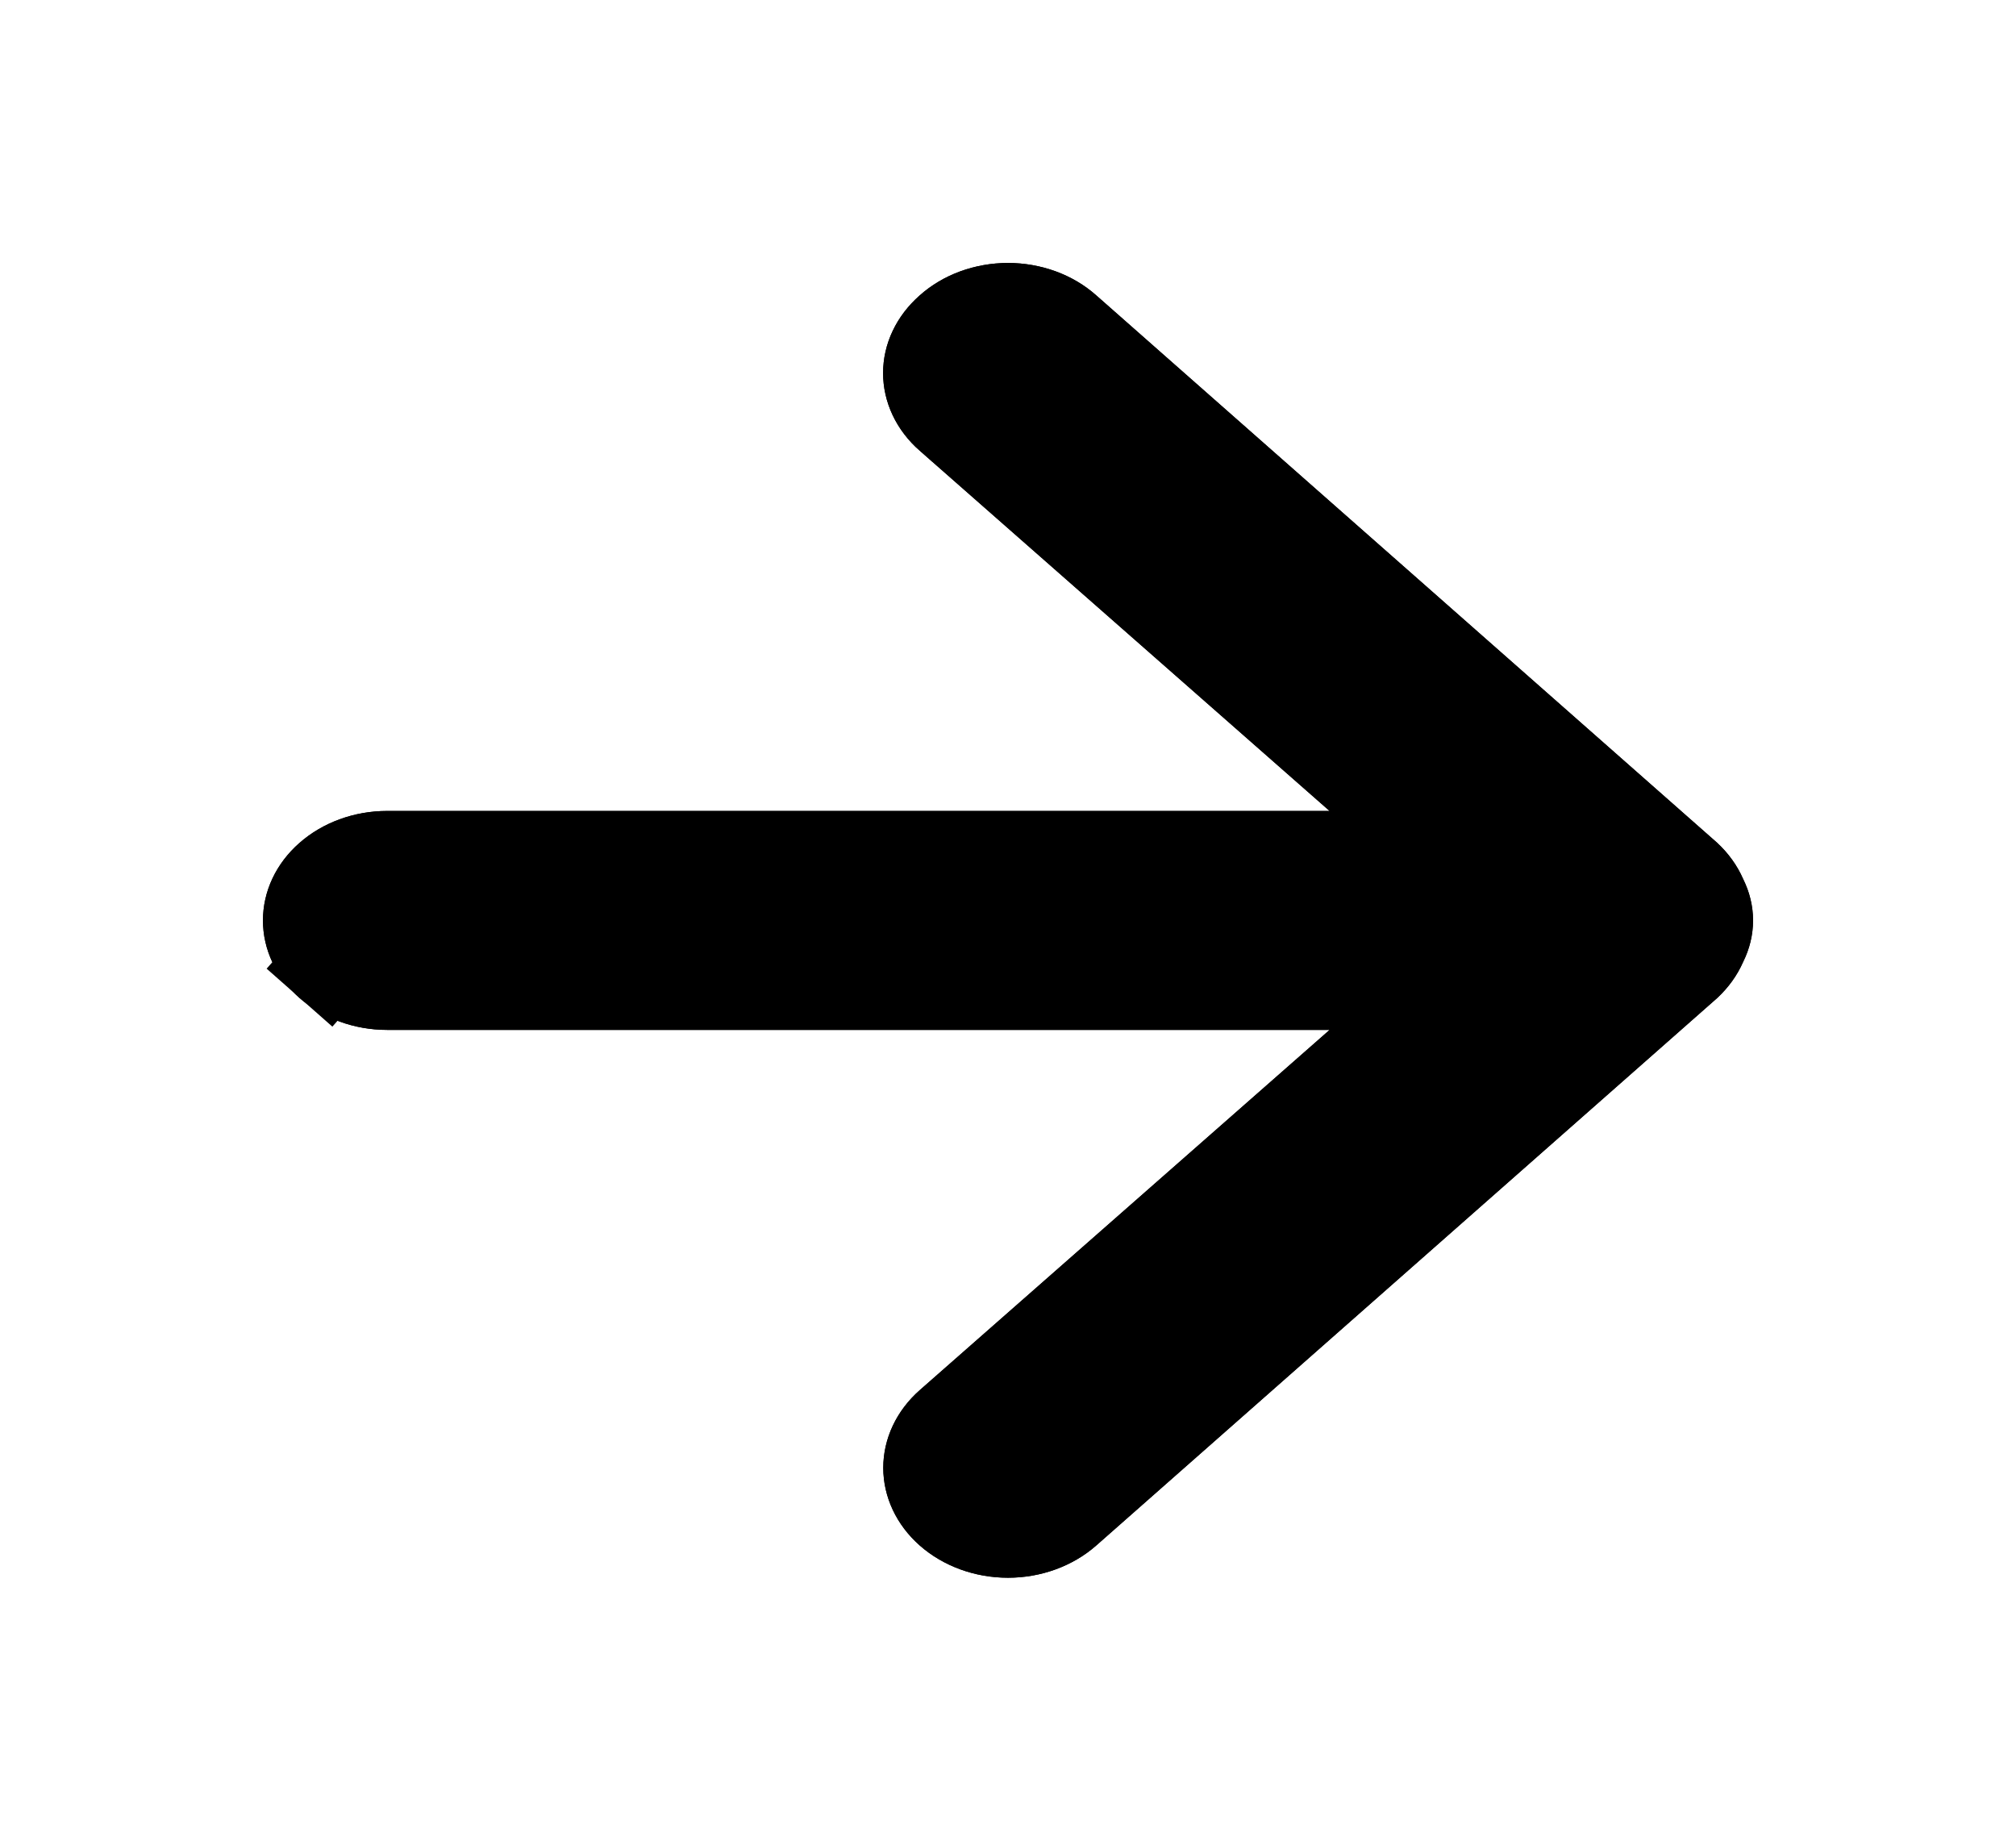 <svg width="23" height="21" viewBox="0 0 23 21" fill="none" xmlns="http://www.w3.org/2000/svg">
    <g filter="url(#filter0_d)">
        <path d="M10.494 3.369C10.361 3.486 10.256 3.624 10.184 3.776C10.112 3.928 10.075 4.091 10.075 4.256C10.075 4.421 10.112 4.584 10.184 4.737C10.256 4.889 10.361 5.027 10.494 5.143L15.169 9.252L4.417 9.252C4.041 9.252 3.681 9.384 3.415 9.618C3.149 9.852 3 10.17 3 10.501C3 10.832 3.149 11.15 3.415 11.384C3.681 11.618 4.041 11.75 4.417 11.75L15.169 11.75L10.494 15.859C10.227 16.094 10.077 16.413 10.077 16.746C10.077 17.078 10.227 17.398 10.494 17.633C10.761 17.868 11.123 18 11.5 18C11.877 18 12.239 17.868 12.506 17.633L19.589 11.388C19.718 11.269 19.819 11.129 19.886 10.976C19.961 10.826 20 10.665 20 10.501C20 10.338 19.961 10.176 19.886 10.027C19.819 9.873 19.718 9.733 19.589 9.614L12.506 3.369C12.374 3.252 12.217 3.159 12.045 3.096C11.872 3.033 11.687 3 11.5 3C11.313 3 11.128 3.033 10.955 3.096C10.782 3.159 10.626 3.252 10.494 3.369Z"
              fill="black"/>
        <path d="M10.823 3.746L10.823 3.746L10.826 3.743C10.909 3.669 11.011 3.608 11.127 3.565C11.244 3.523 11.371 3.5 11.5 3.5C11.629 3.5 11.756 3.523 11.872 3.565C11.989 3.608 12.091 3.669 12.174 3.743L12.175 3.744L19.254 9.985C19.332 10.059 19.391 10.142 19.429 10.228L19.434 10.239L19.439 10.251C19.48 10.332 19.5 10.417 19.5 10.501C19.5 10.585 19.48 10.67 19.439 10.752L19.434 10.763L19.429 10.774C19.391 10.86 19.332 10.943 19.254 11.017L12.175 17.258C12.005 17.407 11.763 17.5 11.5 17.5C11.236 17.5 10.994 17.407 10.825 17.258C10.657 17.11 10.577 16.924 10.577 16.746C10.577 16.568 10.657 16.382 10.825 16.234C10.825 16.234 10.825 16.234 10.825 16.234L15.499 12.126L16.495 11.25L15.169 11.25L4.417 11.25C4.155 11.25 3.914 11.158 3.746 11.009L3.417 11.382L3.746 11.009C3.579 10.862 3.5 10.678 3.5 10.501C3.5 10.324 3.579 10.14 3.746 9.993C3.914 9.844 4.155 9.752 4.417 9.752L15.169 9.752L16.495 9.752L15.499 8.877L10.824 4.767L10.823 4.767C10.74 4.694 10.677 4.61 10.636 4.523C10.595 4.436 10.575 4.346 10.575 4.256C10.575 4.167 10.595 4.076 10.636 3.99C10.677 3.902 10.74 3.819 10.823 3.746Z"
              stroke="black"/>
    </g>
    <defs>
        <filter id="filter0_d" x="0" y="0" width="23" height="21" filterUnits="userSpaceOnUse"
                color-interpolation-filters="sRGB">


            <feBlend mode="normal" in2="BackgroundImageFix" result="effect1_dropShadow"/>
            <feBlend mode="normal" in="SourceGraphic" in2="effect1_dropShadow" result="shape"/>
        </filter>
    </defs>
</svg>
